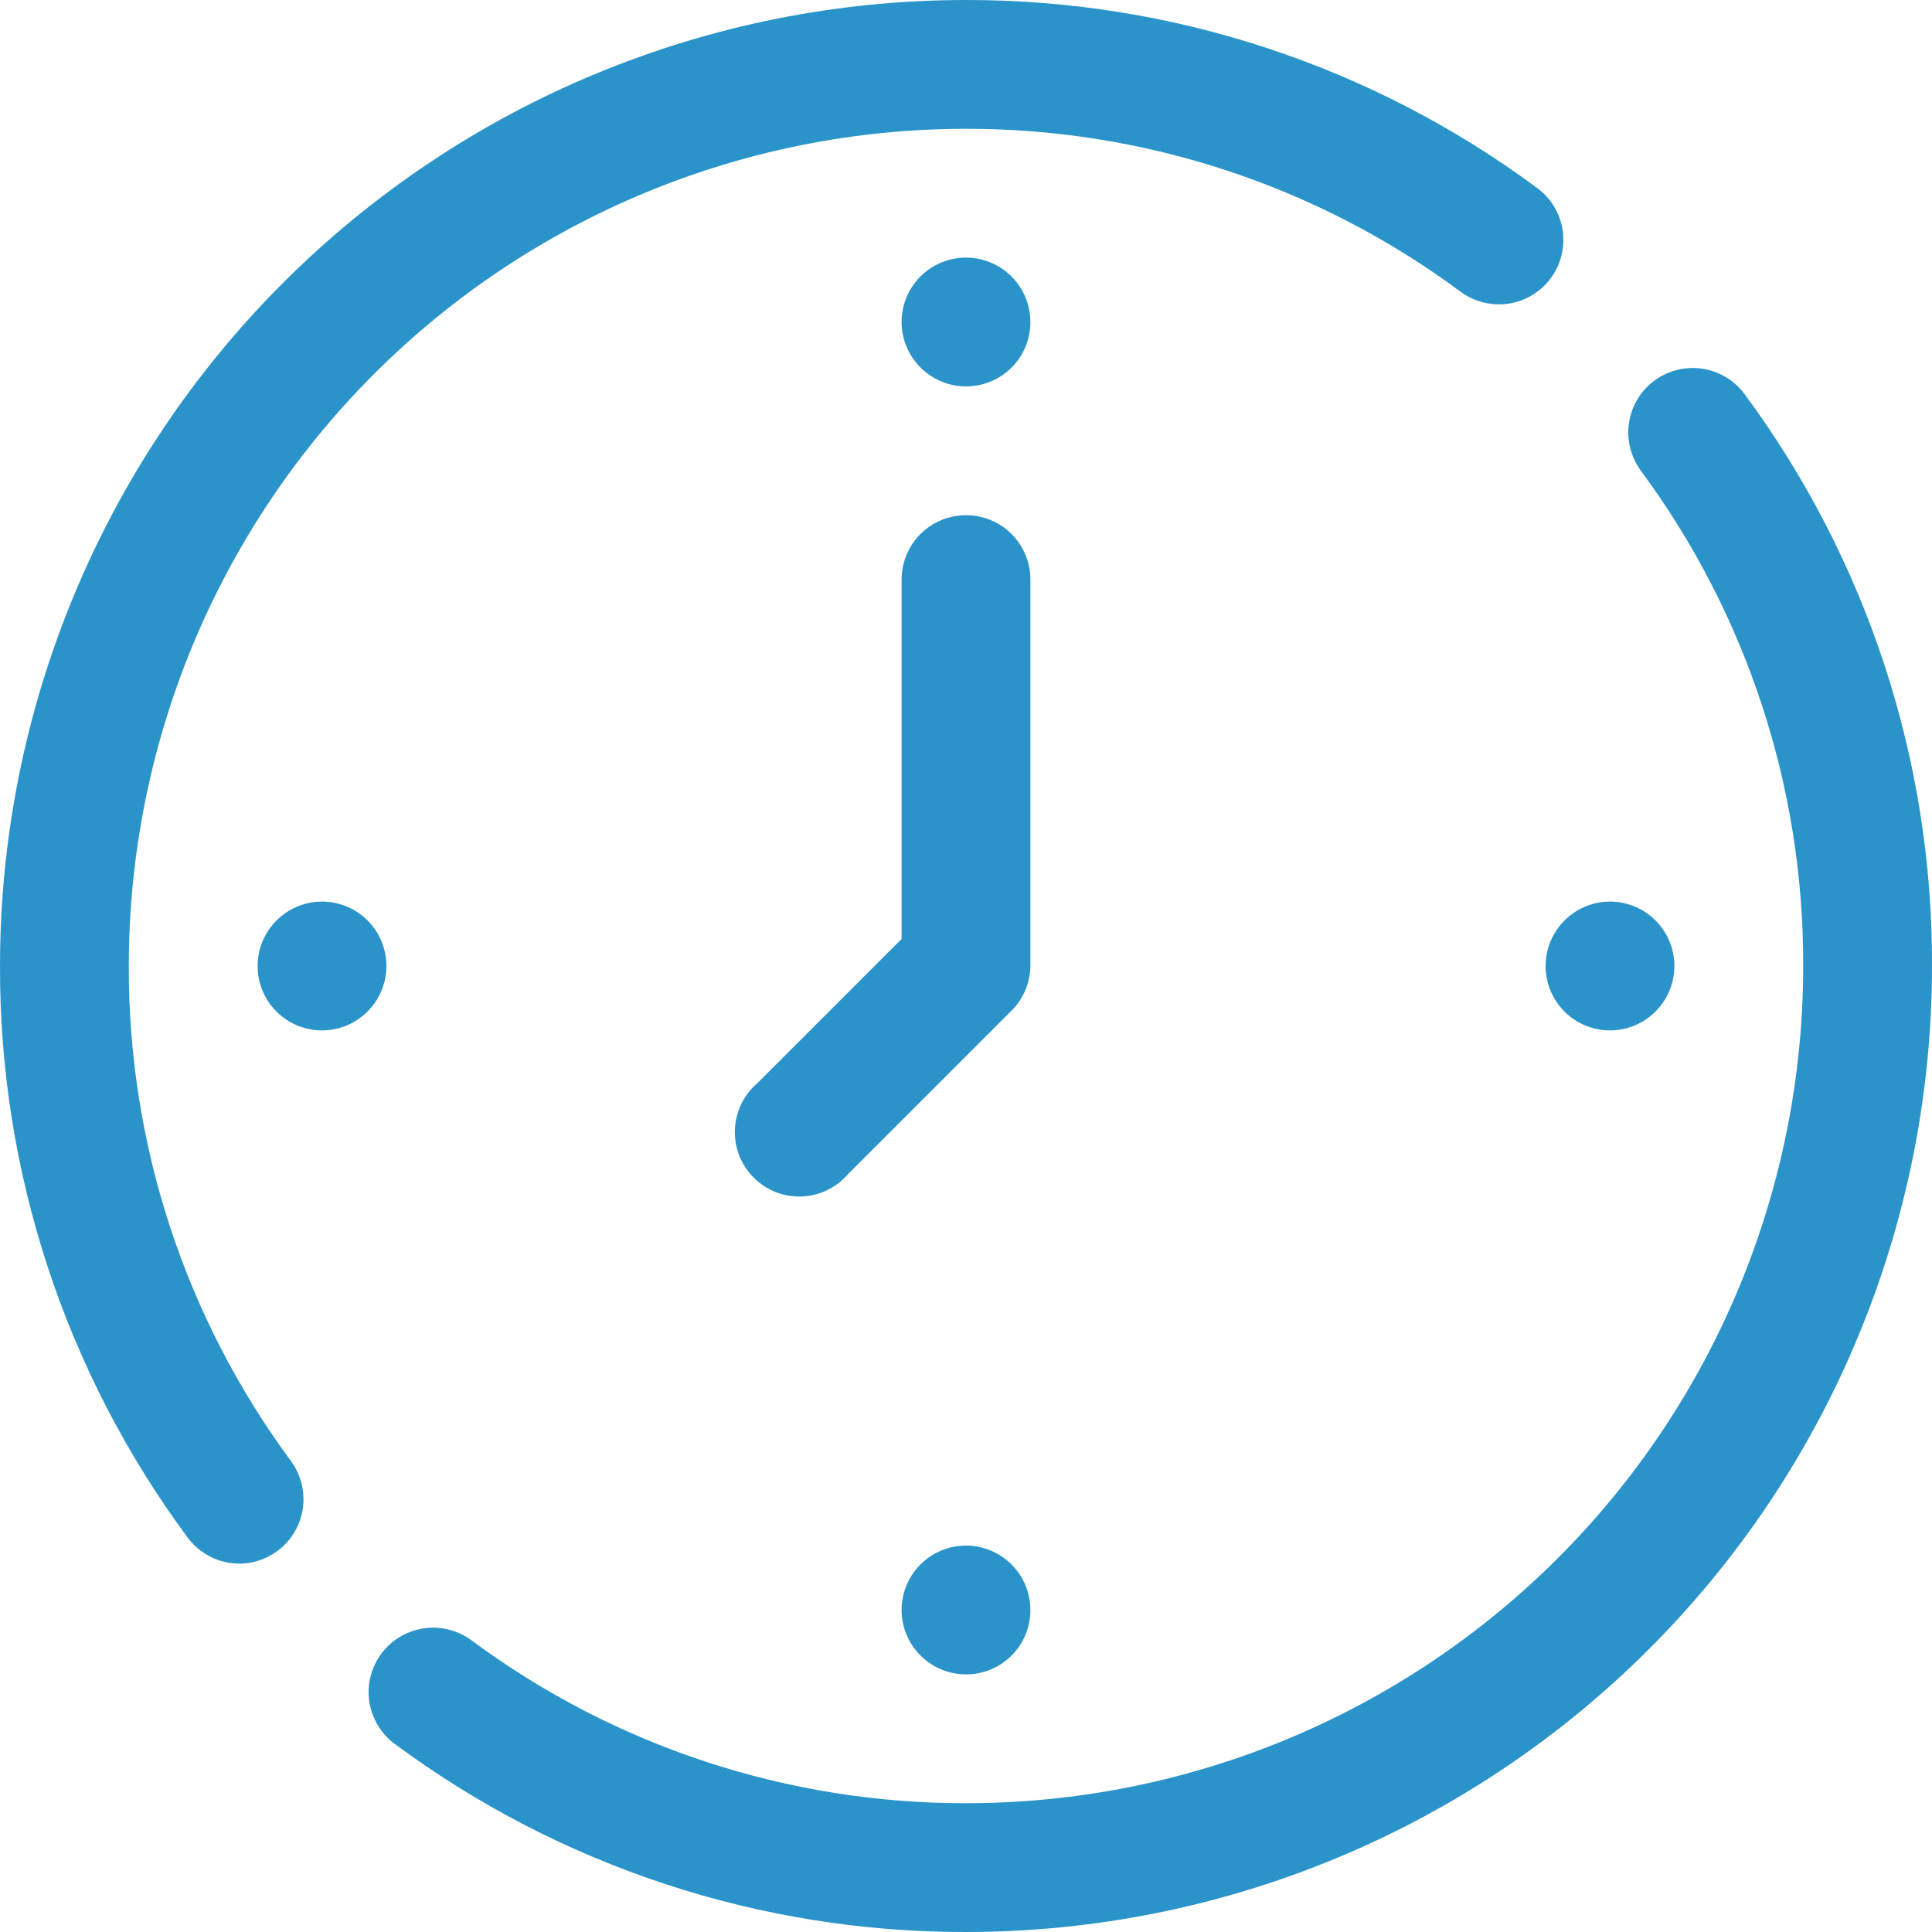<svg  viewBox="0 0 24 24" fill="none" xmlns="http://www.w3.org/2000/svg">
<path d="M12 20.8C11.842 20.8 11.687 20.753 11.556 20.665C11.424 20.577 11.321 20.452 11.261 20.306C11.2 20.16 11.184 19.999 11.215 19.844C11.246 19.689 11.322 19.546 11.434 19.434C11.546 19.322 11.689 19.246 11.844 19.215C11.999 19.184 12.16 19.2 12.306 19.261C12.452 19.321 12.577 19.424 12.665 19.555C12.753 19.687 12.8 19.842 12.8 20C12.8 20.212 12.716 20.416 12.566 20.566C12.416 20.716 12.212 20.8 12 20.8Z" fill="#2A94CA"/>
<path d="M12 4.8C11.842 4.8 11.687 4.753 11.556 4.665C11.424 4.577 11.321 4.452 11.261 4.306C11.2 4.16 11.184 3.999 11.215 3.844C11.246 3.689 11.322 3.546 11.434 3.434C11.546 3.322 11.689 3.246 11.844 3.215C11.999 3.185 12.16 3.2 12.306 3.261C12.452 3.321 12.577 3.424 12.665 3.556C12.753 3.687 12.8 3.842 12.8 4C12.8 4.212 12.716 4.416 12.566 4.566C12.416 4.716 12.212 4.8 12 4.8Z" fill="#2A94CA"/>
<path d="M3.2 12C3.2 11.842 3.247 11.687 3.335 11.556C3.423 11.424 3.548 11.321 3.694 11.261C3.84 11.2 4.001 11.184 4.156 11.215C4.311 11.246 4.454 11.322 4.566 11.434C4.678 11.546 4.754 11.689 4.785 11.844C4.816 11.999 4.8 12.16 4.739 12.306C4.679 12.452 4.576 12.577 4.444 12.665C4.313 12.753 4.158 12.8 4 12.8C3.788 12.8 3.584 12.716 3.434 12.566C3.284 12.416 3.2 12.212 3.2 12Z" fill="#2A94CA"/>
<path d="M19.2 12C19.2 11.842 19.247 11.687 19.335 11.556C19.423 11.424 19.548 11.321 19.694 11.261C19.84 11.2 20.001 11.184 20.156 11.215C20.311 11.246 20.454 11.322 20.566 11.434C20.677 11.546 20.754 11.689 20.785 11.844C20.815 11.999 20.8 12.16 20.739 12.306C20.678 12.452 20.576 12.577 20.444 12.665C20.313 12.753 20.158 12.8 20 12.8C19.788 12.8 19.584 12.716 19.434 12.566C19.284 12.416 19.2 12.212 19.2 12Z" fill="#2A94CA"/>
<path d="M2.976 19.424C2.85 19.424 2.725 19.395 2.613 19.338C2.5 19.281 2.403 19.198 2.328 19.096C0.809 17.042 -0.007 14.554 4.41911e-05 12C4.41911e-05 8.817 1.264 5.765 3.515 3.515C5.765 1.264 8.817 1.51703e-05 12 1.51703e-05C14.555 -0.004 17.043 0.815 19.096 2.336C19.267 2.462 19.38 2.651 19.412 2.861C19.443 3.071 19.39 3.285 19.264 3.456C19.138 3.627 18.949 3.74 18.739 3.772C18.529 3.803 18.315 3.75 18.144 3.624C16.367 2.306 14.212 1.597 12 1.6C9.242 1.6 6.596 2.696 4.646 4.646C2.696 6.596 1.6 9.242 1.6 12C1.593 14.214 2.3 16.372 3.616 18.152C3.703 18.271 3.755 18.411 3.767 18.558C3.78 18.705 3.751 18.852 3.685 18.984C3.619 19.115 3.517 19.226 3.392 19.303C3.267 19.381 3.123 19.423 2.976 19.424Z" fill="#2A94CA"/>
<path d="M12 24C9.445 24.005 6.957 23.185 4.904 21.664C4.819 21.602 4.748 21.523 4.694 21.433C4.64 21.343 4.604 21.243 4.588 21.139C4.572 21.035 4.577 20.929 4.603 20.827C4.628 20.725 4.674 20.629 4.736 20.544C4.799 20.459 4.877 20.388 4.967 20.334C5.057 20.28 5.157 20.244 5.261 20.228C5.471 20.197 5.685 20.25 5.856 20.376C7.633 21.694 9.788 22.404 12 22.4C14.758 22.4 17.404 21.304 19.354 19.354C21.304 17.404 22.4 14.758 22.4 12C22.407 9.786 21.7 7.629 20.384 5.848C20.258 5.677 20.204 5.463 20.236 5.253C20.267 5.043 20.381 4.854 20.552 4.728C20.723 4.602 20.937 4.549 21.147 4.58C21.357 4.612 21.546 4.725 21.672 4.896C23.192 6.952 24.009 9.443 24 12C24 15.183 22.736 18.235 20.485 20.485C18.235 22.736 15.183 24 12 24Z" fill="#2A94CA"/>
<path d="M12 6.4C11.788 6.4 11.584 6.484 11.434 6.634C11.284 6.784 11.2 6.988 11.2 7.2V11.664L9.408 13.456C9.324 13.528 9.256 13.616 9.208 13.715C9.16 13.815 9.133 13.923 9.129 14.033C9.125 14.143 9.143 14.253 9.183 14.355C9.224 14.458 9.285 14.551 9.363 14.629C9.441 14.707 9.534 14.768 9.637 14.809C9.739 14.849 9.849 14.867 9.959 14.863C10.069 14.859 10.178 14.832 10.277 14.784C10.376 14.736 10.464 14.668 10.536 14.584L12.552 12.568C12.629 12.495 12.691 12.406 12.733 12.309C12.776 12.211 12.799 12.106 12.8 12V7.2C12.8 6.988 12.716 6.784 12.566 6.634C12.416 6.484 12.212 6.4 12 6.4Z" fill="#2A94CA"/>
</svg>
